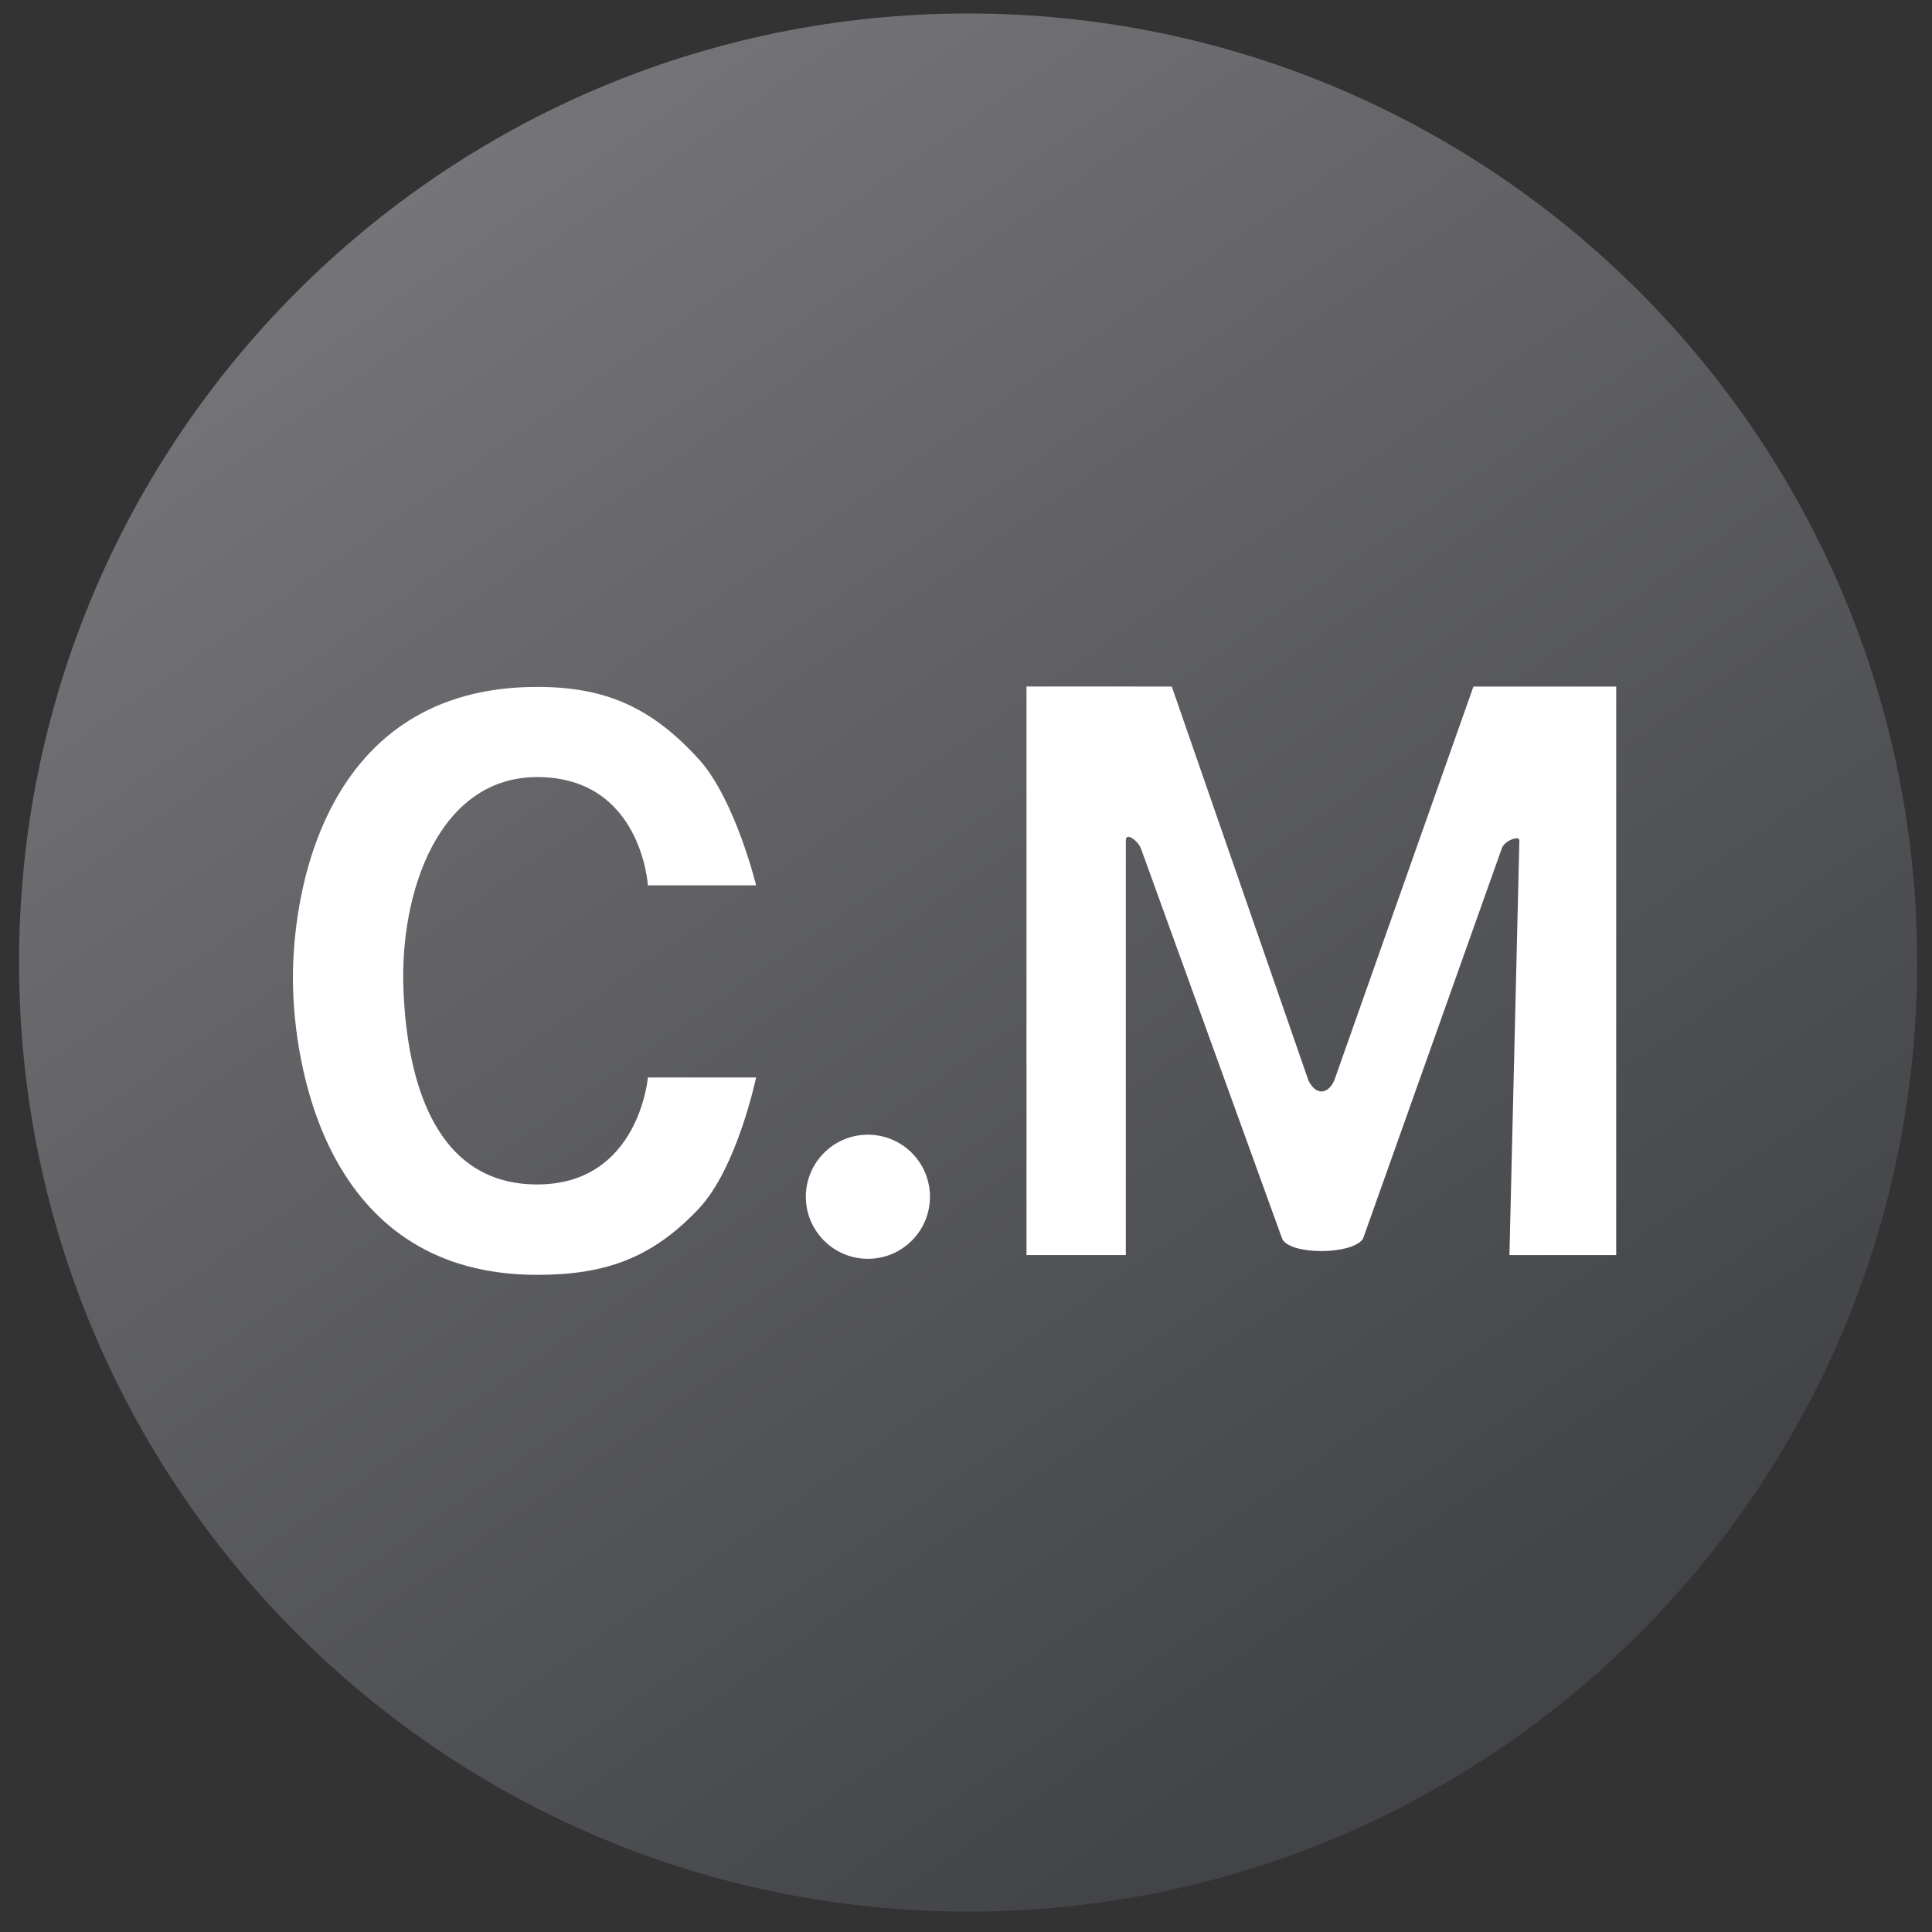 <svg xmlns="http://www.w3.org/2000/svg" width="57" height="57" fill="none" viewBox="0 0 57 57"><rect x="0" y="0" width="57" height="57" fill="#333333" stroke="none"/><g clip-path="url(#a)"><path fill="url(#b)" d="M56.562 28.398c0-15.463-12.536-28-28-28s-28 12.537-28 28c0 15.464 12.536 28 28 28s28-12.536 28-28"/><path fill="#fff" d="M22.307 26.119h-3.193s-.187-3.193-3.267-3.193c-2.893 0-4.06 3.381-3.944 6.272.109 2.72.939 5.747 3.944 5.747s3.267-3.155 3.267-3.155h3.193s-.558 2.67-1.69 3.869c-1.382 1.464-2.758 1.953-4.77 1.953-6.094 0-7.12-5.877-7.2-8.414-.089-2.786.89-8.931 7.2-8.932 2.04 0 3.392.619 4.77 2.134 1.073 1.18 1.69 3.719 1.69 3.719"/><circle cx="25.606" cy="35.308" r="1.831" fill="#fff"/><path fill="#fff" d="M30.285 20.254v16.775h2.93V24.795c0-.253.342 0 .44.22l4.175 11.538c.24.477 2.041.477 2.381 0l4.102-11.538c.087-.22.513-.372.513-.22l-.293 12.234h3.15V20.255h-4.212l-4.102 11.61c-.188.44-.559.457-.77 0l-4.028-11.61z"/></g><defs><linearGradient id="b" x1="41.384" x2="10.944" y1="50.161" y2="6.289" gradientUnits="userSpaceOnUse"><stop stop-color="#424447"/><stop offset="1" stop-color="#757478"/></linearGradient><clipPath id="a"><path fill="#fff" d="M.562.398h56v56h-56z"/></clipPath></defs></svg>